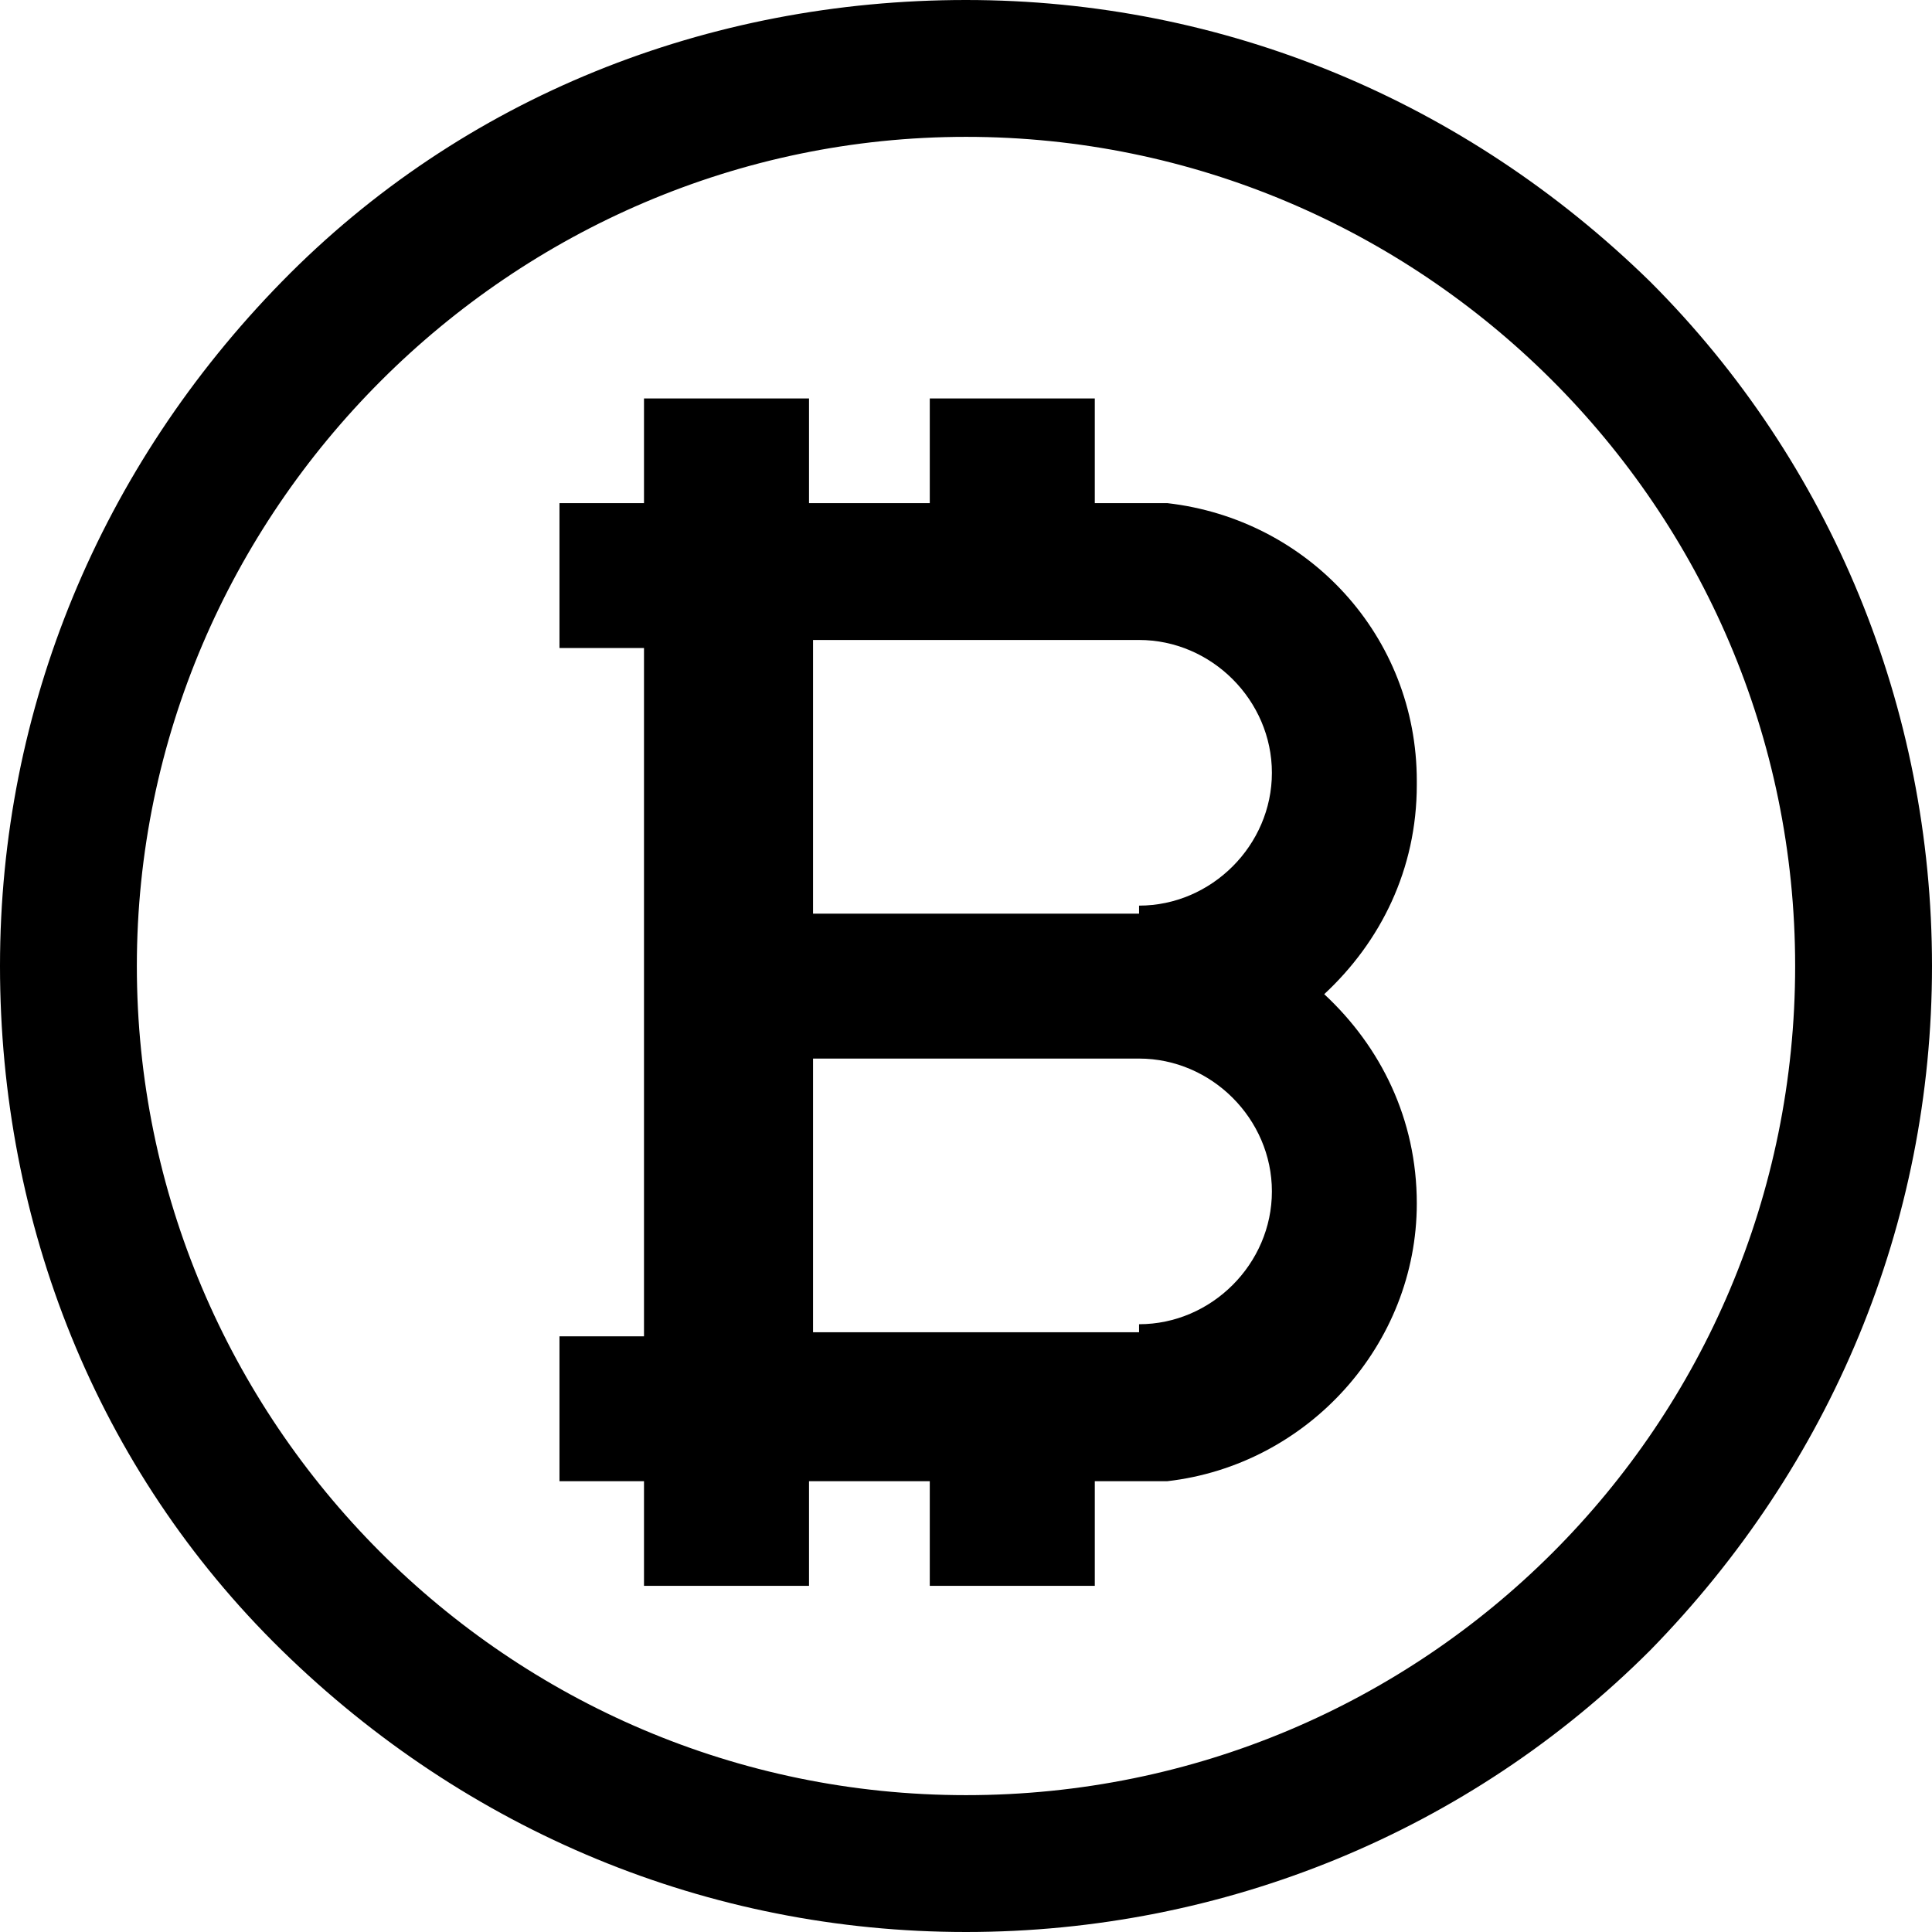 <?xml version="1.0" encoding="UTF-8"?>
<svg id="Capa_1" data-name="Capa 1" xmlns="http://www.w3.org/2000/svg" version="1.1" viewBox="0 0 48 48">
  <defs>
    <style>
      .cls-1 {
        fill: #000;
      }

      .cls-1, .cls-2 {
        stroke-width: 0px;
      }

      .cls-2 {
        fill: none;
      }
    </style>
  </defs>
  <path class="cls-1" d="M24,48c-6.4,0-12.4-2.5-17-7S0,30.4,0,24,2.5,11.6,7,7,17.6,0,24,0s12.4,2.5,17,7c4.5,4.5,7,10.6,7,17s-2.5,12.4-7,17c-4.5,4.5-10.6,7-17,7ZM24,3.4C12.7,3.4,3.4,12.7,3.4,24s9.2,20.6,20.6,20.6,20.6-9.2,20.6-20.6S35.3,3.4,24,3.4Z"/>
  <path class="cls-1" d="M35.2,19.4h0c0-3.6-2.7-6.5-6.2-6.9h0s-.8,0-.8,0h-1v-2.6h-4.1v2.6h-3v-2.6h-4.1v2.6h-2.1v3.6h2.1v17.1h-2.1v3.6h2.1v2.6h4.1v-2.6h3v2.6h4.1v-2.6h1.8c3.5-.4,6.2-3.4,6.2-6.9h0c0-2.1-.9-3.9-2.3-5.2,1.4-1.3,2.3-3.1,2.3-5.2ZM28.3,33.1c0,0-.1,0-.2,0-.3,0-.7,0-1,0h-6.9v-6.8h6.9c.3,0,.7,0,1,0,0,0,.1,0,.2,0,1.8,0,3.3,1.5,3.3,3.3s-1.5,3.3-3.3,3.3ZM28.3,22.7c0,0-.1,0-.2,0-.3,0-.7,0-1,0h-6.9v-6.8h6.9c.3,0,.7,0,1,0,0,0,.1,0,.2,0,1.8,0,3.3,1.5,3.3,3.3s-1.5,3.3-3.3,3.3Z"/>
  <rect class="cls-2" x="-236" y="-228" width="25.9" height="512"/>
</svg>